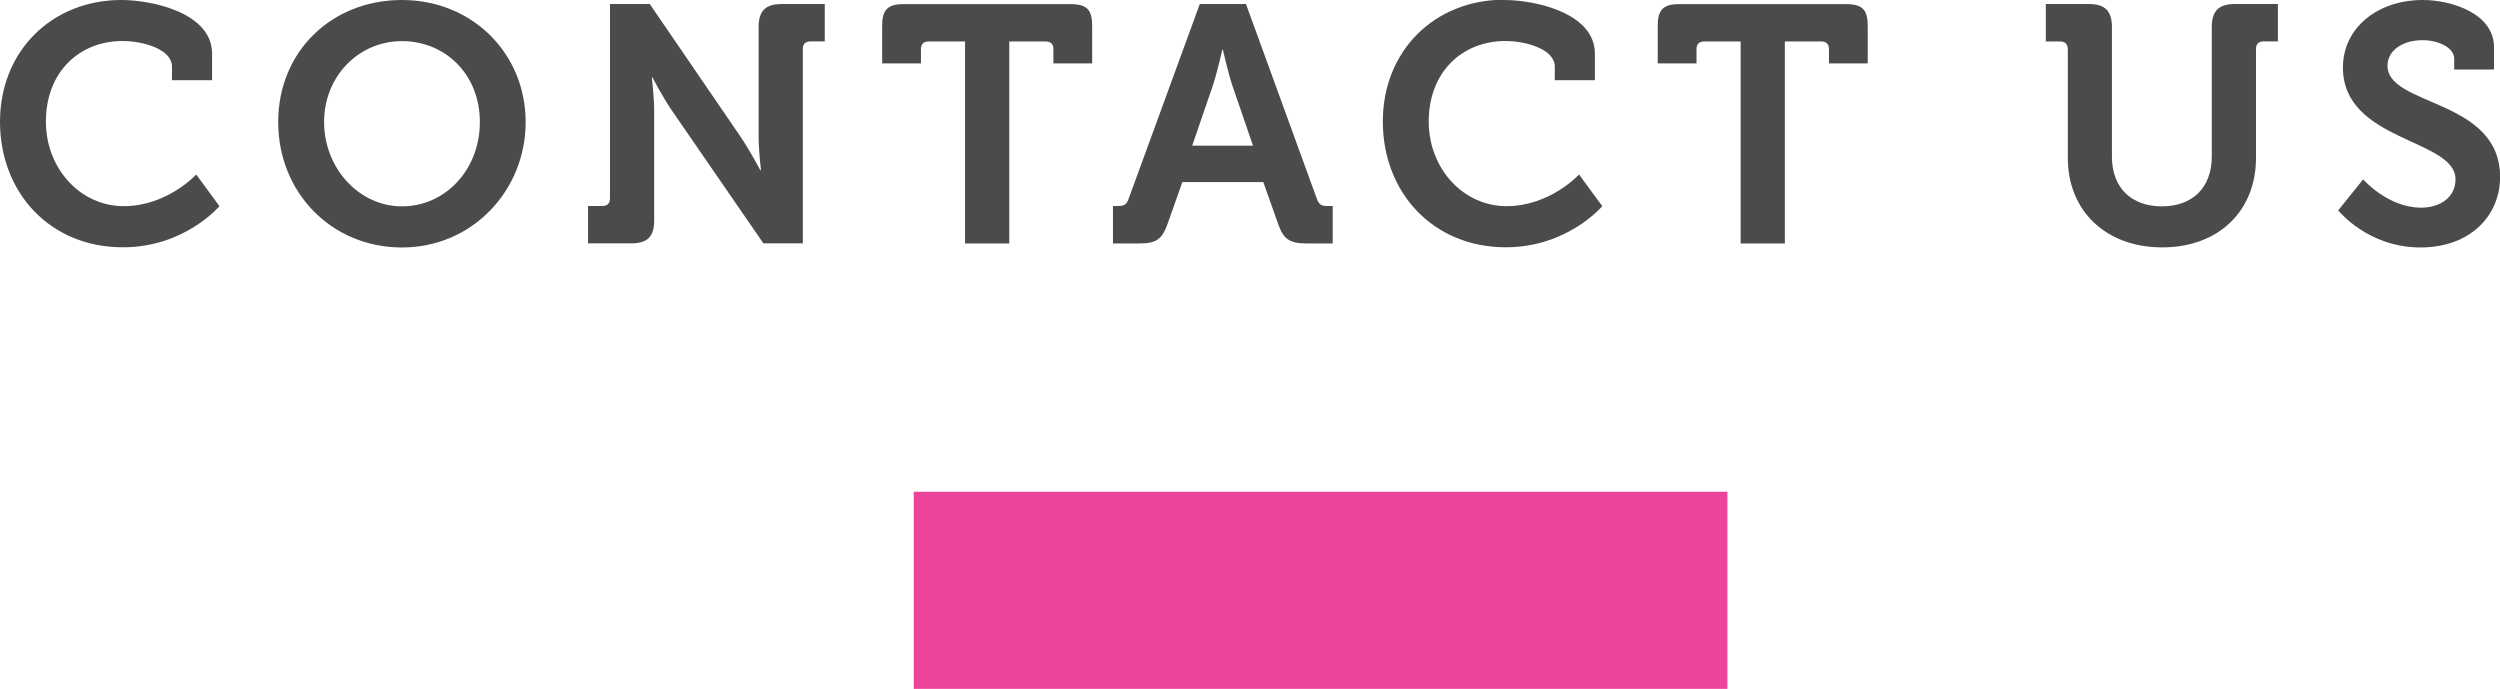 <?xml version="1.0" encoding="UTF-8"?><svg id="Layer_2" xmlns="http://www.w3.org/2000/svg" viewBox="0 0 266.9 73.54"><defs><style>.cls-1{fill:#4b4b4b;}.cls-2{fill:#ec449b;}</style></defs><g id="Layer_1-2"><rect class="cls-2" x="97.55" y="52.51" width="86.87" height="21.04" transform="translate(281.97 126.05) rotate(180)"/></g><g id="Layer_3"><path class="cls-1" d="m12.96,0c3.28,0,9.68,1.37,9.68,5.72v2.84h-4.28v-1.44c0-1.87-3.06-2.74-5.29-2.74-4.57,0-8.17,3.28-8.17,8.6,0,5,3.67,9.03,8.31,9.03s7.74-3.38,7.74-3.38l2.48,3.38s-3.71,4.39-10.29,4.39C5.33,26.42,0,20.55,0,13S5.54,0,12.96,0Z"/><path class="cls-1" d="m42.91,0c7.52,0,13.21,5.72,13.21,13.03s-5.69,13.39-13.21,13.39-13.21-5.87-13.21-13.39S35.39,0,42.91,0Zm0,22.03c4.61,0,8.32-3.89,8.32-9s-3.71-8.64-8.32-8.64-8.31,3.74-8.31,8.64,3.71,9,8.31,9Z"/><path class="cls-1" d="m62.78,21.99h1.55c.5,0,.79-.29.79-.79V.43h4.25l9.68,14.15c1.01,1.48,2.12,3.6,2.12,3.6h.07s-.25-2.12-.25-3.6V2.88c0-1.69.72-2.45,2.45-2.45h4.61v3.99h-1.55c-.5,0-.79.29-.79.79v20.77h-4.21l-9.72-14.11c-1.01-1.44-2.12-3.6-2.12-3.6h-.07s.25,2.12.25,3.6v11.66c0,1.73-.72,2.45-2.45,2.45h-4.61v-4Z"/><path class="cls-1" d="m103.03,4.43h-3.92c-.5,0-.79.29-.79.79v1.55h-4.14V2.74c0-1.69.58-2.3,2.3-2.3h17.82c1.73,0,2.3.61,2.3,2.3v4.03h-4.14v-1.55c0-.5-.29-.79-.79-.79h-3.92v21.56h-4.72V4.43Z"/><path class="cls-1" d="m118.8,21.99h.58c.61,0,.9-.14,1.12-.79L128.09.43h4.93l7.56,20.77c.22.65.5.79,1.12.79h.58v4h-2.81c-1.8,0-2.45-.47-3.02-2.09l-1.58-4.46h-8.64l-1.58,4.46c-.58,1.62-1.19,2.09-2.99,2.09h-2.84v-4Zm14.97-6.44l-2.2-6.41c-.47-1.4-1.01-3.82-1.01-3.82h-.07s-.54,2.41-1.01,3.82l-2.2,6.41h6.48Z"/><path class="cls-1" d="m160.59,0c3.27,0,9.68,1.37,9.68,5.72v2.84h-4.28v-1.44c0-1.87-3.06-2.74-5.29-2.74-4.57,0-8.17,3.28-8.17,8.6,0,5,3.67,9.03,8.31,9.03s7.74-3.38,7.74-3.38l2.48,3.38s-3.71,4.39-10.29,4.39c-7.81,0-13.14-5.87-13.14-13.43s5.54-13,12.96-13Z"/><path class="cls-1" d="m185.83,4.43h-3.92c-.5,0-.79.29-.79.79v1.55h-4.14V2.74c0-1.69.58-2.3,2.3-2.3h17.82c1.73,0,2.3.61,2.3,2.3v4.03h-4.14v-1.55c0-.5-.29-.79-.79-.79h-3.92v21.56h-4.72V4.43Z"/><path class="cls-1" d="m220.75,5.22c0-.5-.29-.79-.79-.79h-1.55V.43h4.61c1.73,0,2.45.76,2.45,2.45v13.86c0,3.35,2.12,5.29,5.33,5.29s5.33-1.94,5.33-5.33V2.88c0-1.69.72-2.45,2.45-2.45h4.61v3.99h-1.55c-.5,0-.79.29-.79.79v11.66c0,5.65-4,9.54-10.01,9.54s-10.08-3.89-10.08-9.54V5.22Z"/><path class="cls-1" d="m252.29,19.15s2.63,3.02,6.19,3.02c1.94,0,3.67-1.04,3.67-3.02,0-4.36-12.02-4-12.02-11.95,0-4.14,3.6-7.2,8.53-7.2,2.99,0,7.6,1.4,7.6,5.04v2.38h-4.25v-1.15c0-1.19-1.69-1.98-3.38-1.98-2.16,0-3.74,1.12-3.74,2.73,0,4.36,12.02,3.49,12.02,11.88,0,4.07-3.13,7.52-8.5,7.52-5.65,0-8.78-3.96-8.78-3.96l2.66-3.31Z"/></g></svg>